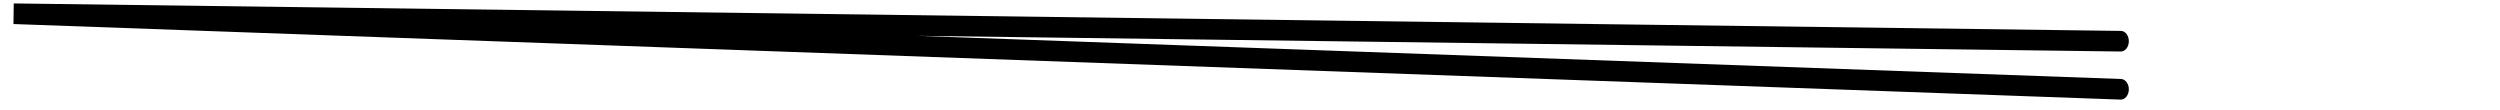 <?xml version="1.0" encoding="UTF-8"?> <svg xmlns="http://www.w3.org/2000/svg" width="182" height="8" viewBox="0 0 182 8" fill="none"> <g clip-path="url(#clip0_2474_173)"> <path fill-rule="evenodd" clip-rule="evenodd" d="M0.979 1.75L1.001 0.25L1.012 0.25L154.401 2.25C154.723 2.254 154.982 2.593 154.979 3.008C154.976 3.422 154.712 3.754 154.389 3.75L66.752 2.607L154.411 5.75C154.734 5.762 154.988 6.107 154.979 6.521C154.97 6.935 154.701 7.261 154.379 7.25L0.989 1.75L0.979 1.75Z" fill="black"></path> </g> <defs> <clipPath id="clip0_2474_173"> <rect width="181" height="7" fill="white" transform="translate(0.979 0.25)"></rect> </clipPath> </defs> </svg> 